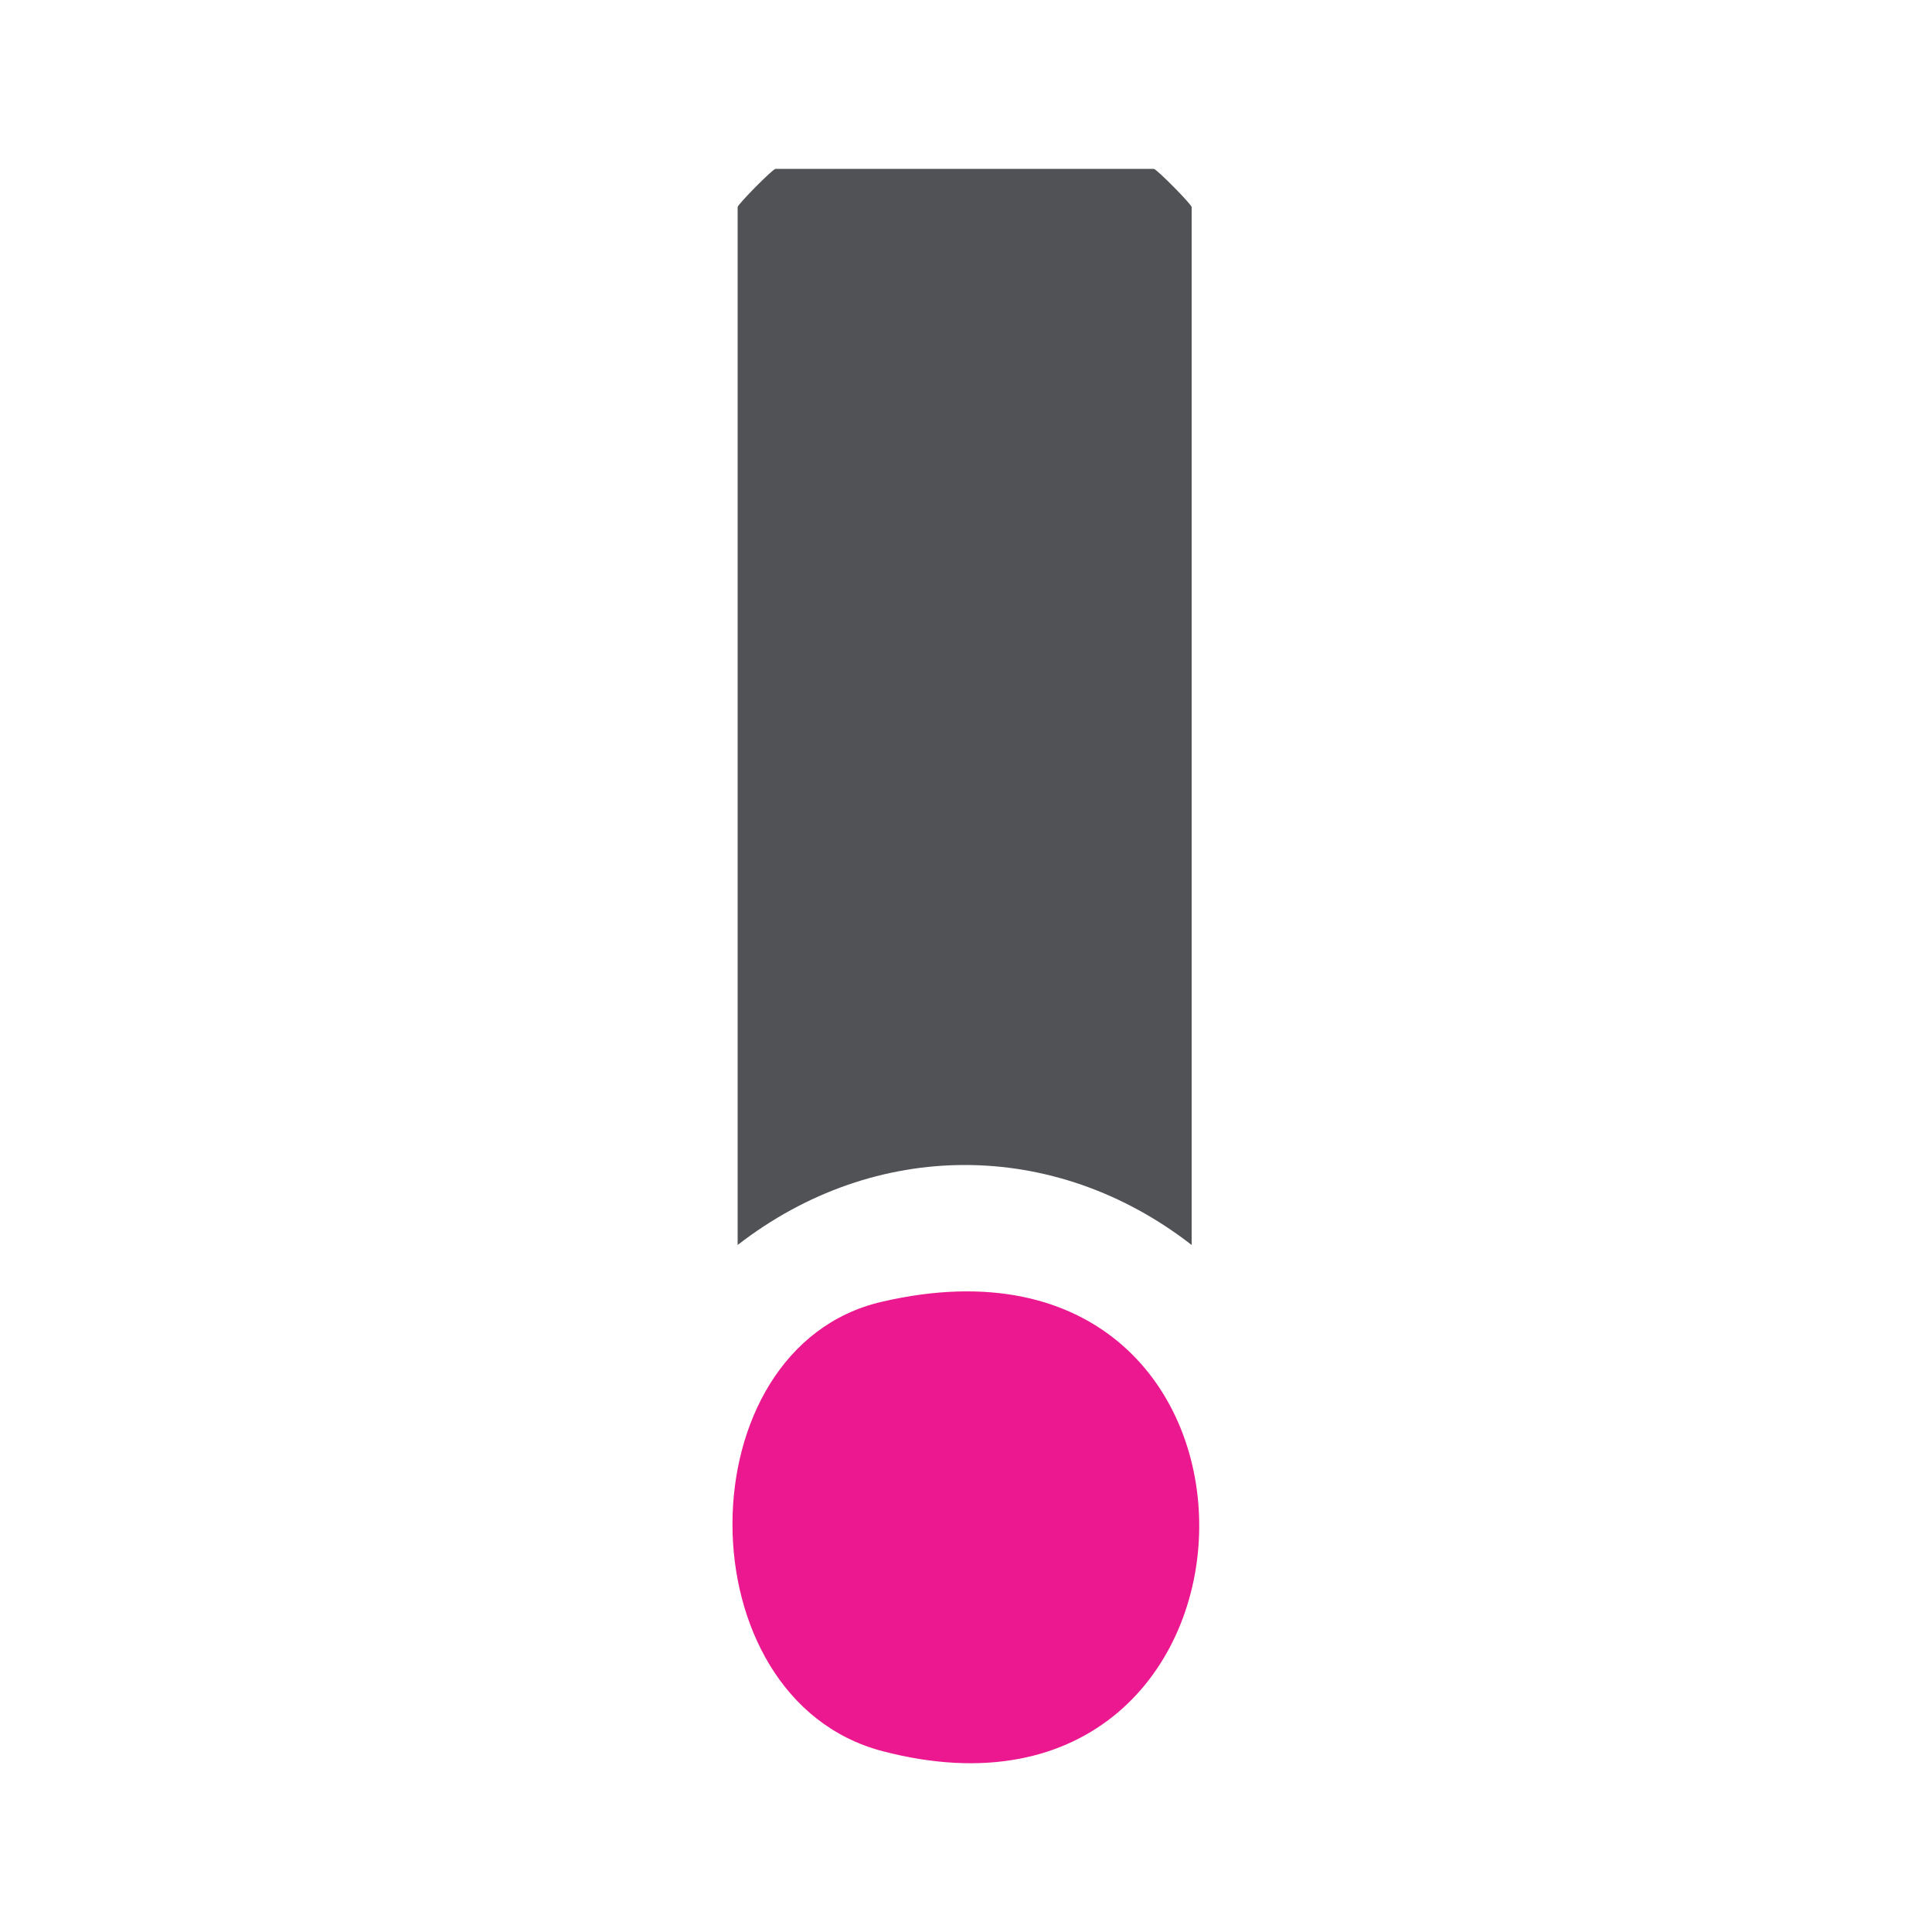 <?xml version="1.0" encoding="UTF-8"?><svg id="mavin-3434512288__Layer_1" data-name="Layer 1" xmlns="http://www.w3.org/2000/svg" viewBox="0 0 50 50"><defs><style>.mavin-3434512288__cls-1{fill:#ec188f}.mavin-3434512288__cls-2{fill:#505255}</style></defs><path class="mavin-3434512288__cls-2" d="M30.84,32.22c-3.55-2.76-8.19-2.76-11.75,0V5.36c0-.07.91-.99.98-.99h9.79c.07,0,.98.92.98.99v26.86Z"/><path class="mavin-3434512288__cls-1" d="M22.82,33.69c11.16-2.59,10.74,14.43.02,11.63-5.19-1.36-5.16-10.44-.02-11.63Z"/></svg>